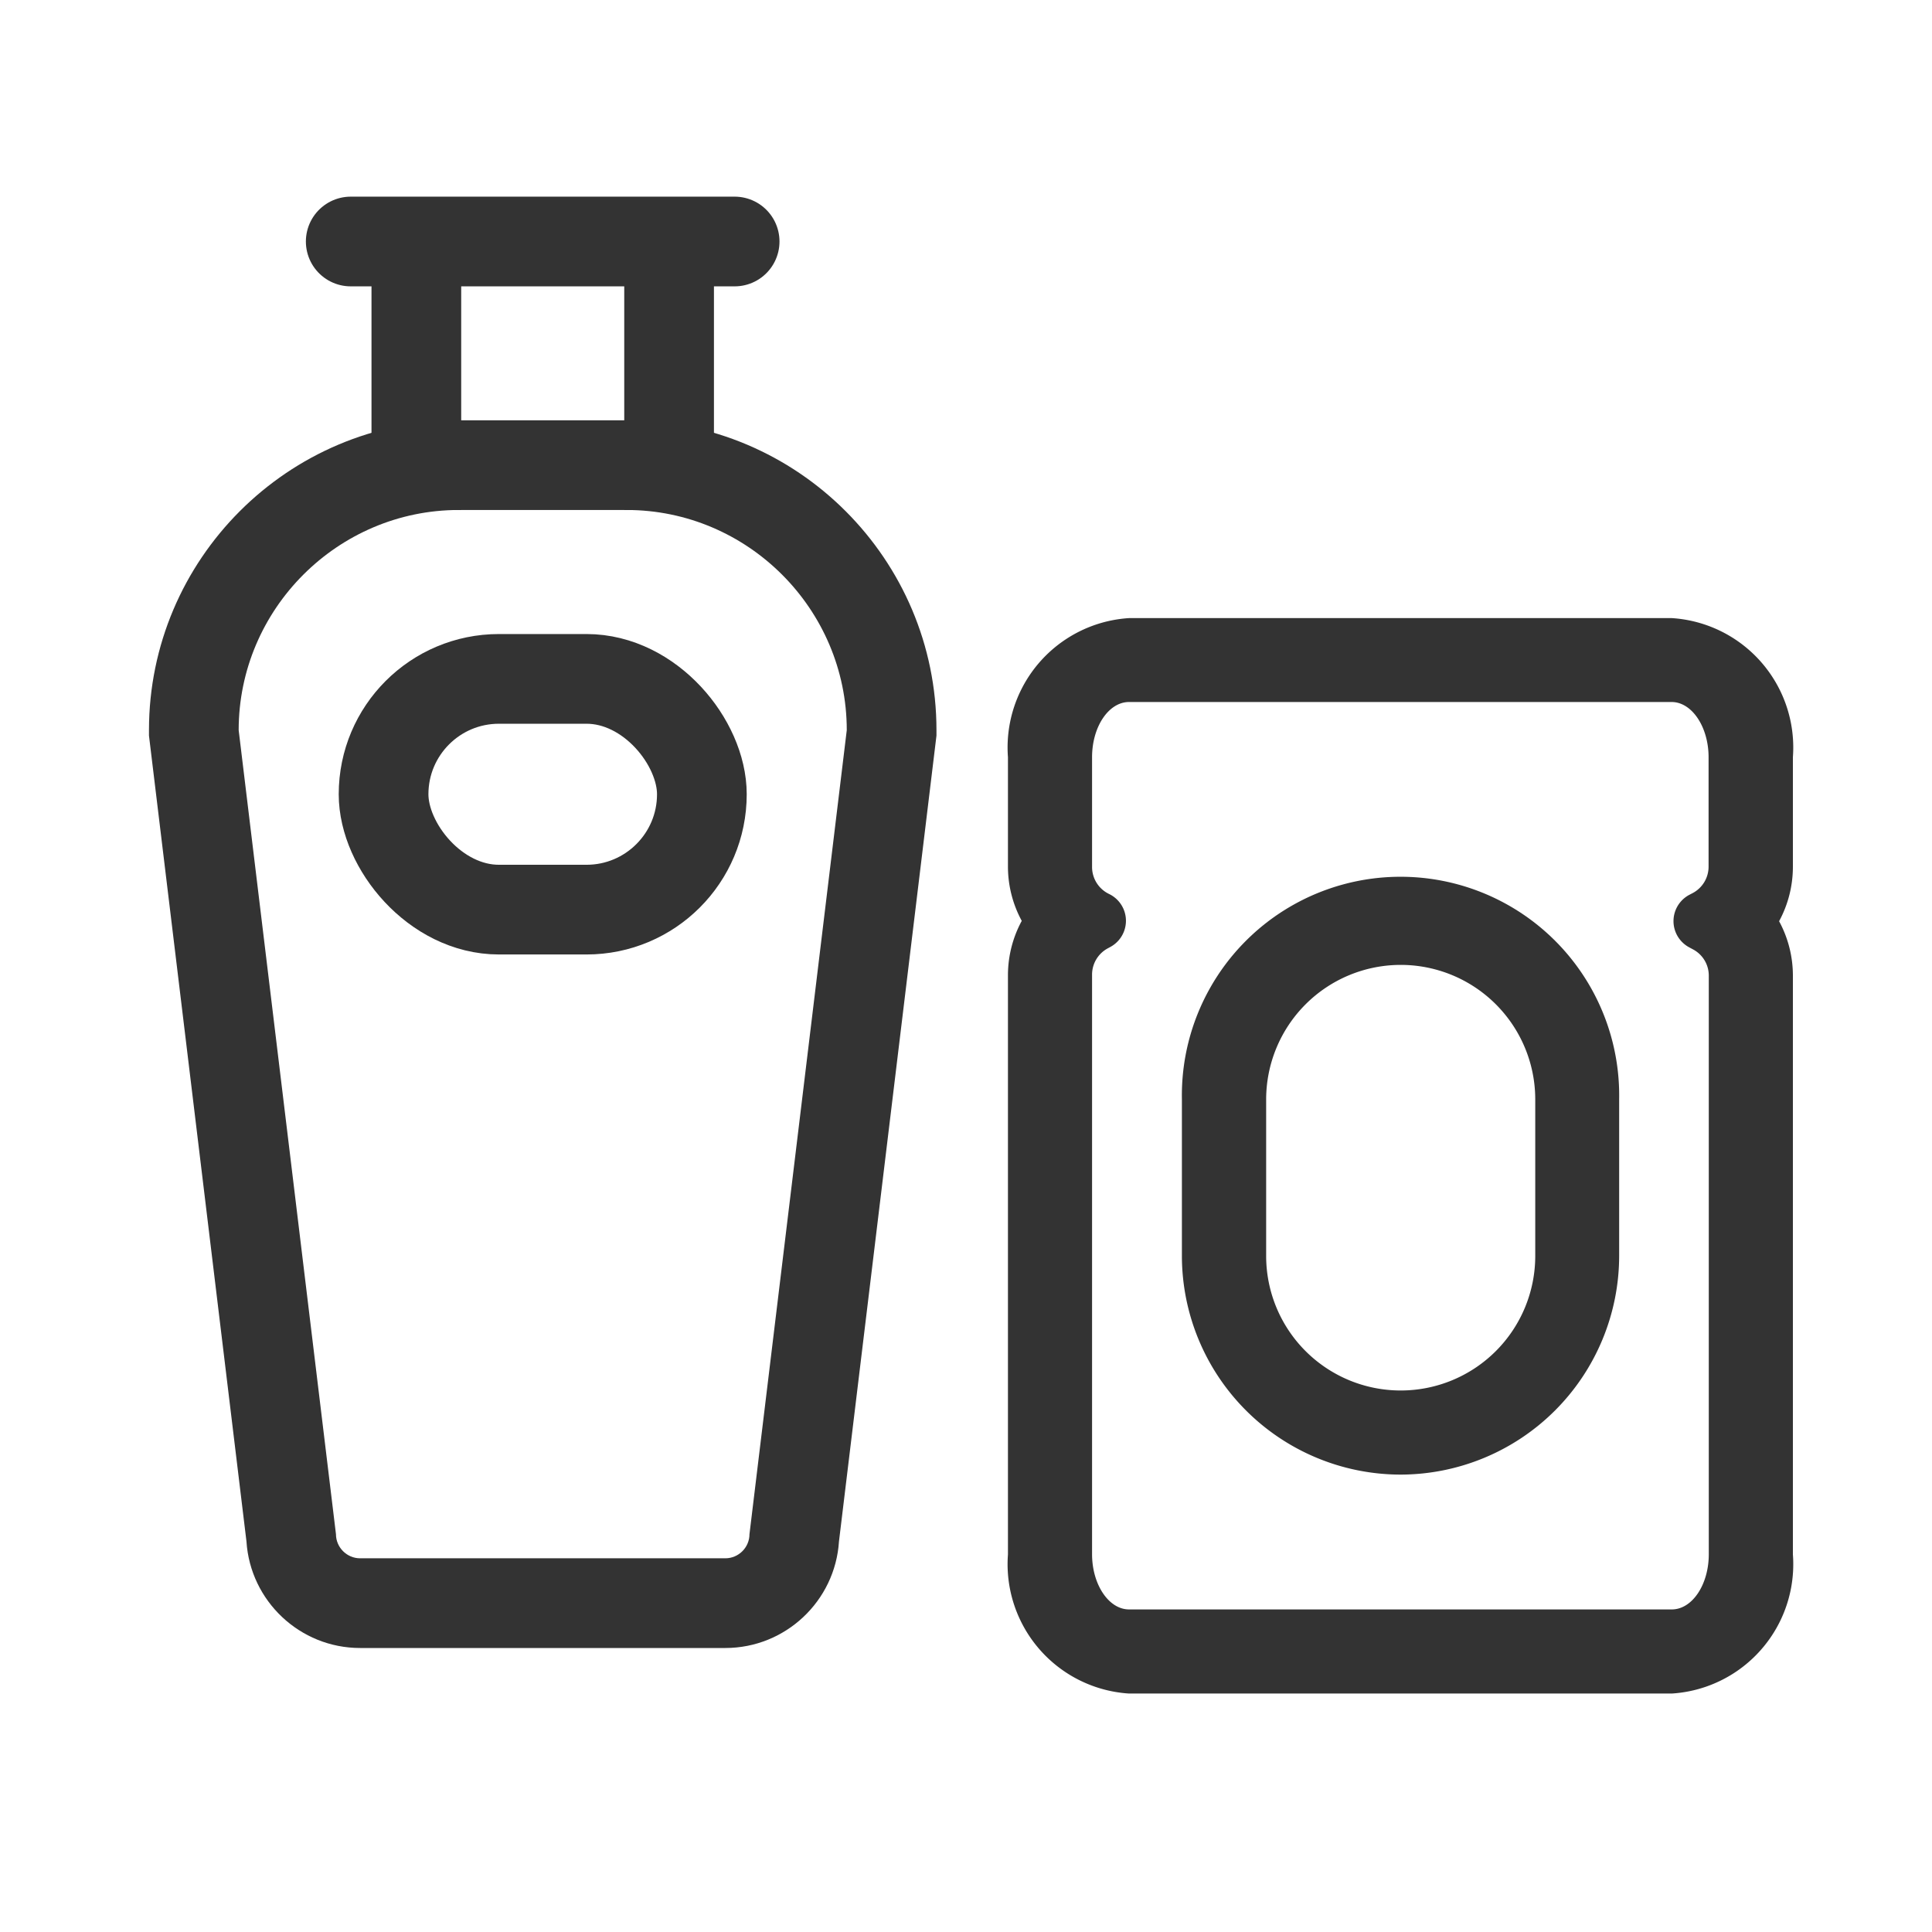 <svg xmlns="http://www.w3.org/2000/svg" width="28" height="28" viewBox="0 0 28 28">
  <g id="icon_set" transform="translate(2.11 -1018.44)">
    <g id="グループ_5140" data-name="グループ 5140" transform="translate(-7)">
      <g id="パス_8224" data-name="パス 8224" transform="translate(1.036 -67.983)" fill="none">
        <path d="M14.366,1109.007H9.073a.351.351,0,0,1-.35-.35l-1.41-11.651a3.2,3.2,0,0,1,3.191-3.191h2.431a3.2,3.2,0,0,1,3.191,3.191l-1.41,11.651A.351.351,0,0,1,14.366,1109.007Z" stroke="none"/>
        <path d="M 14.366 1109.007 C 14.559 1109.007 14.716 1108.849 14.716 1108.657 L 16.126 1097.005 C 16.126 1095.25 14.69 1093.814 12.935 1093.814 L 10.504 1093.814 C 8.749 1093.814 7.313 1095.25 7.313 1097.005 L 8.723 1108.657 C 8.723 1108.849 8.881 1109.007 9.073 1109.007 L 14.366 1109.007 M 14.366 1110.307 L 9.073 1110.307 C 8.199 1110.307 7.481 1109.624 7.426 1108.763 L 6.013 1097.084 L 6.013 1097.005 C 6.013 1094.529 8.028 1092.514 10.504 1092.514 L 12.935 1092.514 C 15.412 1092.514 17.426 1094.529 17.426 1097.005 L 17.426 1097.084 L 16.013 1108.763 C 15.958 1109.624 15.24 1110.307 14.366 1110.307 Z" stroke="none" fill="#333"/>
      </g>
      <g id="グループ_1741" data-name="グループ 1741" transform="translate(10.924 1021.94)">
        <line id="線_133" data-name="線 133" y1="3.891" transform="translate(0 0)" fill="none" stroke="#333" stroke-width="1.3"/>
        <line id="線_134" data-name="線 134" y1="3.891" transform="translate(3.663 0)" fill="none" stroke="#333" stroke-width="1.3"/>
      </g>
      <line id="線_135" data-name="線 135" x2="5.564" transform="translate(9.973 1021.94)" fill="none" stroke="#333" stroke-linecap="round" stroke-width="1.3"/>
      <rect id="長方形_664" data-name="長方形 664" width="4.613" height="3.344" rx="1.672" transform="translate(10.449 1028.279)" fill="none" stroke="#333" stroke-width="1.3"/>
      <g id="グループ_5141" data-name="グループ 5141" transform="translate(19.499 1027.398)">
        <path id="パス_9229" data-name="パス 9229" d="M18.306,20.181H10.441A1.282,1.282,0,0,1,9.3,18.775v-8.4a1.041,1.041,0,0,1,.351-.78A1.045,1.045,0,0,1,9.3,8.814V7.22a1.282,1.282,0,0,1,1.145-1.406h7.865A1.282,1.282,0,0,1,19.452,7.22V8.808a1.037,1.037,0,0,1-.363.789,1.039,1.039,0,0,1,.363.789v8.389a1.282,1.282,0,0,1-1.146,1.406" transform="translate(-8.686 -5.204)" fill="none"/>
        <path id="パス_9230" data-name="パス 9230" d="M18.266,19.531c.295,0,.536-.358.536-.8V10.346a.43.43,0,0,0-.229-.381l-.052-.028a.431.431,0,0,1,0-.763l.046-.024a.433.433,0,0,0,.232-.383V7.18c0-.438-.241-.8-.536-.8H10.4c-.295,0-.536.358-.536.8V8.773a.433.433,0,0,0,.246.389.431.431,0,0,1,.017.769l-.035.019a.432.432,0,0,0-.228.381v8.4c0,.438.241.8.536.8Zm0,1.219H10.4a1.879,1.879,0,0,1-1.755-2.016v-8.4a1.654,1.654,0,0,1,.2-.782,1.652,1.652,0,0,1-.2-.777V7.18A1.879,1.879,0,0,1,10.4,5.164h7.865A1.879,1.879,0,0,1,20.021,7.18V8.767a1.657,1.657,0,0,1-.2.79,1.656,1.656,0,0,1,.2.789v8.388a1.878,1.878,0,0,1-1.755,2.016" transform="translate(-8.646 -5.164)" fill="#333"/>
        <path id="パス_9231" data-name="パス 9231" d="M14.5,17.826a3.173,3.173,0,0,1-3.169-3.169v-2.27a3.169,3.169,0,1,1,6.337,0v2.27A3.173,3.173,0,0,1,14.5,17.826m0-7.387a1.951,1.951,0,0,0-1.948,1.948v2.27a1.948,1.948,0,1,0,3.9,0v-2.27A1.95,1.95,0,0,0,14.5,10.439" transform="translate(-8.811 -5.413)" fill="#333"/>
      </g>
    </g>
    <rect id="長方形_5868" data-name="長方形 5868" width="28" height="28" transform="translate(-2.11 1018.44)" fill="none"/>
  </g>
</svg>
